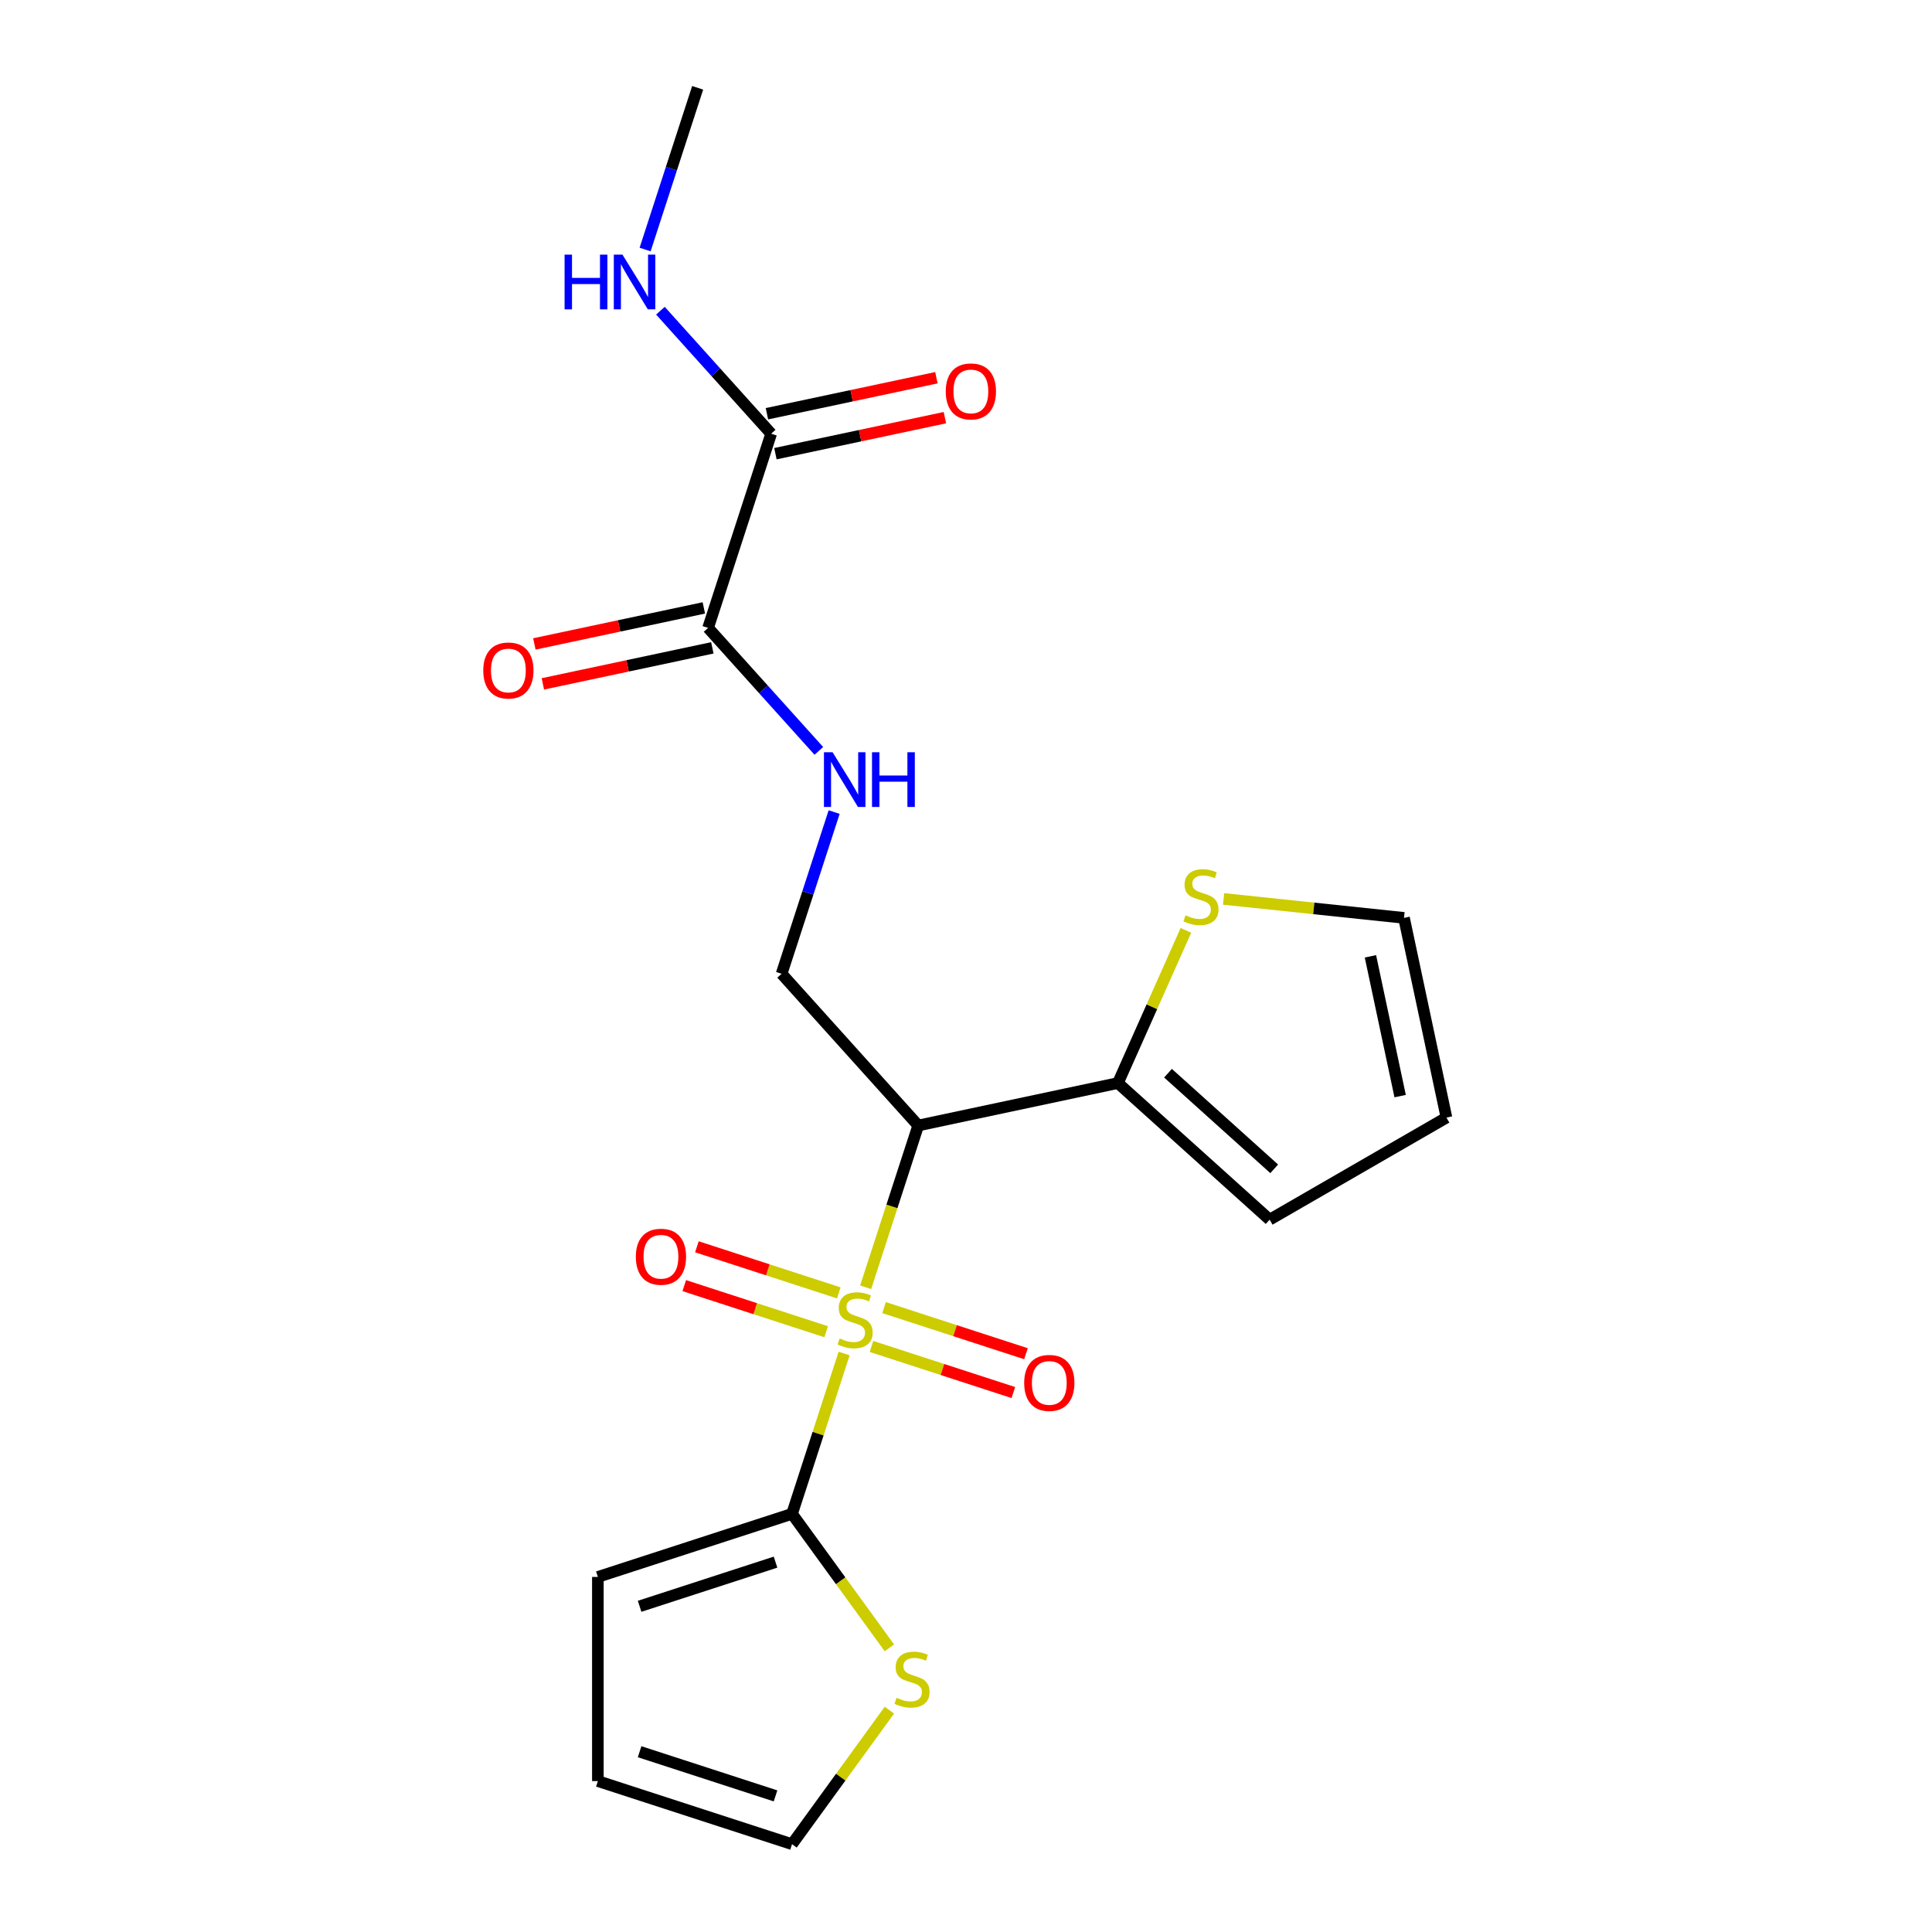 <?xml version='1.0' encoding='iso-8859-1'?>
<svg version='1.1' baseProfile='full'
              xmlns='http://www.w3.org/2000/svg'
                      xmlns:rdkit='http://www.rdkit.org/xml'
                      xmlns:xlink='http://www.w3.org/1999/xlink'
                  xml:space='preserve'
width='1000px' height='1000px' viewBox='0 0 1000 1000'>
<!-- END OF HEADER -->
<rect style='opacity:1.0;fill:#FFFFFF;stroke:none' width='1000' height='1000' x='0' y='0'> </rect>
<path class='bond-0' d='M 448.058,666.296 L 461.663,624.426' style='fill:none;fill-rule:evenodd;stroke:#CCCC00;stroke-width:6px;stroke-linecap:butt;stroke-linejoin:miter;stroke-opacity:1' />
<path class='bond-0' d='M 461.663,624.426 L 475.267,582.556' style='fill:none;fill-rule:evenodd;stroke:#000000;stroke-width:6px;stroke-linecap:butt;stroke-linejoin:miter;stroke-opacity:1' />
<path class='bond-1' d='M 436.919,700.58 L 423.438,742.07' style='fill:none;fill-rule:evenodd;stroke:#CCCC00;stroke-width:6px;stroke-linecap:butt;stroke-linejoin:miter;stroke-opacity:1' />
<path class='bond-1' d='M 423.438,742.07 L 409.957,783.561' style='fill:none;fill-rule:evenodd;stroke:#000000;stroke-width:6px;stroke-linecap:butt;stroke-linejoin:miter;stroke-opacity:1' />
<path class='bond-9' d='M 434.156,669.199 L 397.432,657.267' style='fill:none;fill-rule:evenodd;stroke:#CCCC00;stroke-width:6px;stroke-linecap:butt;stroke-linejoin:miter;stroke-opacity:1' />
<path class='bond-9' d='M 397.432,657.267 L 360.709,645.335' style='fill:none;fill-rule:evenodd;stroke:#FF0000;stroke-width:6px;stroke-linecap:butt;stroke-linejoin:miter;stroke-opacity:1' />
<path class='bond-9' d='M 427.625,689.3 L 390.901,677.368' style='fill:none;fill-rule:evenodd;stroke:#CCCC00;stroke-width:6px;stroke-linecap:butt;stroke-linejoin:miter;stroke-opacity:1' />
<path class='bond-9' d='M 390.901,677.368 L 354.178,665.436' style='fill:none;fill-rule:evenodd;stroke:#FF0000;stroke-width:6px;stroke-linecap:butt;stroke-linejoin:miter;stroke-opacity:1' />
<path class='bond-10' d='M 451.069,696.917 L 487.792,708.849' style='fill:none;fill-rule:evenodd;stroke:#CCCC00;stroke-width:6px;stroke-linecap:butt;stroke-linejoin:miter;stroke-opacity:1' />
<path class='bond-10' d='M 487.792,708.849 L 524.515,720.781' style='fill:none;fill-rule:evenodd;stroke:#FF0000;stroke-width:6px;stroke-linecap:butt;stroke-linejoin:miter;stroke-opacity:1' />
<path class='bond-10' d='M 457.6,676.817 L 494.323,688.749' style='fill:none;fill-rule:evenodd;stroke:#CCCC00;stroke-width:6px;stroke-linecap:butt;stroke-linejoin:miter;stroke-opacity:1' />
<path class='bond-10' d='M 494.323,688.749 L 531.046,700.681' style='fill:none;fill-rule:evenodd;stroke:#FF0000;stroke-width:6px;stroke-linecap:butt;stroke-linejoin:miter;stroke-opacity:1' />
<path class='bond-2' d='M 475.267,582.556 L 578.633,560.585' style='fill:none;fill-rule:evenodd;stroke:#000000;stroke-width:6px;stroke-linecap:butt;stroke-linejoin:miter;stroke-opacity:1' />
<path class='bond-5' d='M 475.267,582.556 L 404.557,504.024' style='fill:none;fill-rule:evenodd;stroke:#000000;stroke-width:6px;stroke-linecap:butt;stroke-linejoin:miter;stroke-opacity:1' />
<path class='bond-6' d='M 409.957,783.561 L 435.153,818.24' style='fill:none;fill-rule:evenodd;stroke:#000000;stroke-width:6px;stroke-linecap:butt;stroke-linejoin:miter;stroke-opacity:1' />
<path class='bond-6' d='M 435.153,818.24 L 460.349,852.919' style='fill:none;fill-rule:evenodd;stroke:#CCCC00;stroke-width:6px;stroke-linecap:butt;stroke-linejoin:miter;stroke-opacity:1' />
<path class='bond-11' d='M 409.957,783.561 L 309.455,816.216' style='fill:none;fill-rule:evenodd;stroke:#000000;stroke-width:6px;stroke-linecap:butt;stroke-linejoin:miter;stroke-opacity:1' />
<path class='bond-11' d='M 401.413,808.559 L 331.061,831.418' style='fill:none;fill-rule:evenodd;stroke:#000000;stroke-width:6px;stroke-linecap:butt;stroke-linejoin:miter;stroke-opacity:1' />
<path class='bond-8' d='M 578.633,560.585 L 596.223,521.077' style='fill:none;fill-rule:evenodd;stroke:#000000;stroke-width:6px;stroke-linecap:butt;stroke-linejoin:miter;stroke-opacity:1' />
<path class='bond-8' d='M 596.223,521.077 L 613.813,481.568' style='fill:none;fill-rule:evenodd;stroke:#CCCC00;stroke-width:6px;stroke-linecap:butt;stroke-linejoin:miter;stroke-opacity:1' />
<path class='bond-12' d='M 578.633,560.585 L 657.164,631.295' style='fill:none;fill-rule:evenodd;stroke:#000000;stroke-width:6px;stroke-linecap:butt;stroke-linejoin:miter;stroke-opacity:1' />
<path class='bond-12' d='M 604.554,555.485 L 659.526,604.982' style='fill:none;fill-rule:evenodd;stroke:#000000;stroke-width:6px;stroke-linecap:butt;stroke-linejoin:miter;stroke-opacity:1' />
<path class='bond-3' d='M 366.503,324.991 L 395.167,356.825' style='fill:none;fill-rule:evenodd;stroke:#000000;stroke-width:6px;stroke-linecap:butt;stroke-linejoin:miter;stroke-opacity:1' />
<path class='bond-3' d='M 395.167,356.825 L 423.831,388.66' style='fill:none;fill-rule:evenodd;stroke:#0000FF;stroke-width:6px;stroke-linecap:butt;stroke-linejoin:miter;stroke-opacity:1' />
<path class='bond-4' d='M 366.503,324.991 L 399.158,224.488' style='fill:none;fill-rule:evenodd;stroke:#000000;stroke-width:6px;stroke-linecap:butt;stroke-linejoin:miter;stroke-opacity:1' />
<path class='bond-15' d='M 364.306,314.654 L 320.444,323.977' style='fill:none;fill-rule:evenodd;stroke:#000000;stroke-width:6px;stroke-linecap:butt;stroke-linejoin:miter;stroke-opacity:1' />
<path class='bond-15' d='M 320.444,323.977 L 276.582,333.3' style='fill:none;fill-rule:evenodd;stroke:#FF0000;stroke-width:6px;stroke-linecap:butt;stroke-linejoin:miter;stroke-opacity:1' />
<path class='bond-15' d='M 368.7,335.327 L 324.838,344.65' style='fill:none;fill-rule:evenodd;stroke:#000000;stroke-width:6px;stroke-linecap:butt;stroke-linejoin:miter;stroke-opacity:1' />
<path class='bond-15' d='M 324.838,344.65 L 280.976,353.973' style='fill:none;fill-rule:evenodd;stroke:#FF0000;stroke-width:6px;stroke-linecap:butt;stroke-linejoin:miter;stroke-opacity:1' />
<path class='bond-16' d='M 401.355,234.825 L 445.217,225.502' style='fill:none;fill-rule:evenodd;stroke:#000000;stroke-width:6px;stroke-linecap:butt;stroke-linejoin:miter;stroke-opacity:1' />
<path class='bond-16' d='M 445.217,225.502 L 489.078,216.179' style='fill:none;fill-rule:evenodd;stroke:#FF0000;stroke-width:6px;stroke-linecap:butt;stroke-linejoin:miter;stroke-opacity:1' />
<path class='bond-16' d='M 396.961,214.152 L 440.822,204.829' style='fill:none;fill-rule:evenodd;stroke:#000000;stroke-width:6px;stroke-linecap:butt;stroke-linejoin:miter;stroke-opacity:1' />
<path class='bond-16' d='M 440.822,204.829 L 484.684,195.506' style='fill:none;fill-rule:evenodd;stroke:#FF0000;stroke-width:6px;stroke-linecap:butt;stroke-linejoin:miter;stroke-opacity:1' />
<path class='bond-19' d='M 399.158,224.488 L 370.494,192.654' style='fill:none;fill-rule:evenodd;stroke:#000000;stroke-width:6px;stroke-linecap:butt;stroke-linejoin:miter;stroke-opacity:1' />
<path class='bond-19' d='M 370.494,192.654 L 341.83,160.819' style='fill:none;fill-rule:evenodd;stroke:#0000FF;stroke-width:6px;stroke-linecap:butt;stroke-linejoin:miter;stroke-opacity:1' />
<path class='bond-7' d='M 404.557,504.024 L 418.155,462.174' style='fill:none;fill-rule:evenodd;stroke:#000000;stroke-width:6px;stroke-linecap:butt;stroke-linejoin:miter;stroke-opacity:1' />
<path class='bond-7' d='M 418.155,462.174 L 431.753,420.324' style='fill:none;fill-rule:evenodd;stroke:#0000FF;stroke-width:6px;stroke-linecap:butt;stroke-linejoin:miter;stroke-opacity:1' />
<path class='bond-13' d='M 460.349,885.187 L 435.153,919.866' style='fill:none;fill-rule:evenodd;stroke:#CCCC00;stroke-width:6px;stroke-linecap:butt;stroke-linejoin:miter;stroke-opacity:1' />
<path class='bond-13' d='M 435.153,919.866 L 409.957,954.545' style='fill:none;fill-rule:evenodd;stroke:#000000;stroke-width:6px;stroke-linecap:butt;stroke-linejoin:miter;stroke-opacity:1' />
<path class='bond-14' d='M 633.336,465.279 L 680.023,470.186' style='fill:none;fill-rule:evenodd;stroke:#CCCC00;stroke-width:6px;stroke-linecap:butt;stroke-linejoin:miter;stroke-opacity:1' />
<path class='bond-14' d='M 680.023,470.186 L 726.71,475.093' style='fill:none;fill-rule:evenodd;stroke:#000000;stroke-width:6px;stroke-linecap:butt;stroke-linejoin:miter;stroke-opacity:1' />
<path class='bond-17' d='M 309.455,816.216 L 309.455,921.89' style='fill:none;fill-rule:evenodd;stroke:#000000;stroke-width:6px;stroke-linecap:butt;stroke-linejoin:miter;stroke-opacity:1' />
<path class='bond-18' d='M 657.164,631.295 L 748.681,578.458' style='fill:none;fill-rule:evenodd;stroke:#000000;stroke-width:6px;stroke-linecap:butt;stroke-linejoin:miter;stroke-opacity:1' />
<path class='bond-21' d='M 409.957,954.545 L 309.455,921.89' style='fill:none;fill-rule:evenodd;stroke:#000000;stroke-width:6px;stroke-linecap:butt;stroke-linejoin:miter;stroke-opacity:1' />
<path class='bond-21' d='M 401.413,929.547 L 331.061,906.688' style='fill:none;fill-rule:evenodd;stroke:#000000;stroke-width:6px;stroke-linecap:butt;stroke-linejoin:miter;stroke-opacity:1' />
<path class='bond-22' d='M 726.71,475.093 L 748.681,578.458' style='fill:none;fill-rule:evenodd;stroke:#000000;stroke-width:6px;stroke-linecap:butt;stroke-linejoin:miter;stroke-opacity:1' />
<path class='bond-22' d='M 709.332,494.991 L 724.712,567.347' style='fill:none;fill-rule:evenodd;stroke:#000000;stroke-width:6px;stroke-linecap:butt;stroke-linejoin:miter;stroke-opacity:1' />
<path class='bond-20' d='M 333.907,129.155 L 347.505,87.305' style='fill:none;fill-rule:evenodd;stroke:#0000FF;stroke-width:6px;stroke-linecap:butt;stroke-linejoin:miter;stroke-opacity:1' />
<path class='bond-20' d='M 347.505,87.305 L 361.103,45.455' style='fill:none;fill-rule:evenodd;stroke:#000000;stroke-width:6px;stroke-linecap:butt;stroke-linejoin:miter;stroke-opacity:1' />
<path  class='atom-0' d='M 434.612 692.778
Q 434.932 692.898, 436.252 693.458
Q 437.572 694.018, 439.012 694.378
Q 440.492 694.698, 441.932 694.698
Q 444.612 694.698, 446.172 693.418
Q 447.732 692.098, 447.732 689.818
Q 447.732 688.258, 446.932 687.298
Q 446.172 686.338, 444.972 685.818
Q 443.772 685.298, 441.772 684.698
Q 439.252 683.938, 437.732 683.218
Q 436.252 682.498, 435.172 680.978
Q 434.132 679.458, 434.132 676.898
Q 434.132 673.338, 436.532 671.138
Q 438.972 668.938, 443.772 668.938
Q 447.052 668.938, 450.772 670.498
L 449.852 673.578
Q 446.452 672.178, 443.892 672.178
Q 441.132 672.178, 439.612 673.338
Q 438.092 674.458, 438.132 676.418
Q 438.132 677.938, 438.892 678.858
Q 439.692 679.778, 440.812 680.298
Q 441.972 680.818, 443.892 681.418
Q 446.452 682.218, 447.972 683.018
Q 449.492 683.818, 450.572 685.458
Q 451.692 687.058, 451.692 689.818
Q 451.692 693.738, 449.052 695.858
Q 446.452 697.938, 442.092 697.938
Q 439.572 697.938, 437.652 697.378
Q 435.772 696.858, 433.532 695.938
L 434.612 692.778
' fill='#CCCC00'/>
<path  class='atom-7' d='M 464.071 878.773
Q 464.391 878.893, 465.711 879.453
Q 467.031 880.013, 468.471 880.373
Q 469.951 880.693, 471.391 880.693
Q 474.071 880.693, 475.631 879.413
Q 477.191 878.093, 477.191 875.813
Q 477.191 874.253, 476.391 873.293
Q 475.631 872.333, 474.431 871.813
Q 473.231 871.293, 471.231 870.693
Q 468.711 869.933, 467.191 869.213
Q 465.711 868.493, 464.631 866.973
Q 463.591 865.453, 463.591 862.893
Q 463.591 859.333, 465.991 857.133
Q 468.431 854.933, 473.231 854.933
Q 476.511 854.933, 480.231 856.493
L 479.311 859.573
Q 475.911 858.173, 473.351 858.173
Q 470.591 858.173, 469.071 859.333
Q 467.551 860.453, 467.591 862.413
Q 467.591 863.933, 468.351 864.853
Q 469.151 865.773, 470.271 866.293
Q 471.431 866.813, 473.351 867.413
Q 475.911 868.213, 477.431 869.013
Q 478.951 869.813, 480.031 871.453
Q 481.151 873.053, 481.151 875.813
Q 481.151 879.733, 478.511 881.853
Q 475.911 883.933, 471.551 883.933
Q 469.031 883.933, 467.111 883.373
Q 465.231 882.853, 462.991 881.933
L 464.071 878.773
' fill='#CCCC00'/>
<path  class='atom-8' d='M 430.953 389.362
L 440.233 404.362
Q 441.153 405.842, 442.633 408.522
Q 444.113 411.202, 444.193 411.362
L 444.193 389.362
L 447.953 389.362
L 447.953 417.682
L 444.073 417.682
L 434.113 401.282
Q 432.953 399.362, 431.713 397.162
Q 430.513 394.962, 430.153 394.282
L 430.153 417.682
L 426.473 417.682
L 426.473 389.362
L 430.953 389.362
' fill='#0000FF'/>
<path  class='atom-8' d='M 451.353 389.362
L 455.193 389.362
L 455.193 401.402
L 469.673 401.402
L 469.673 389.362
L 473.513 389.362
L 473.513 417.682
L 469.673 417.682
L 469.673 404.602
L 455.193 404.602
L 455.193 417.682
L 451.353 417.682
L 451.353 389.362
' fill='#0000FF'/>
<path  class='atom-9' d='M 613.614 473.767
Q 613.934 473.887, 615.254 474.447
Q 616.574 475.007, 618.014 475.367
Q 619.494 475.687, 620.934 475.687
Q 623.614 475.687, 625.174 474.407
Q 626.734 473.087, 626.734 470.807
Q 626.734 469.247, 625.934 468.287
Q 625.174 467.327, 623.974 466.807
Q 622.774 466.287, 620.774 465.687
Q 618.254 464.927, 616.734 464.207
Q 615.254 463.487, 614.174 461.967
Q 613.134 460.447, 613.134 457.887
Q 613.134 454.327, 615.534 452.127
Q 617.974 449.927, 622.774 449.927
Q 626.054 449.927, 629.774 451.487
L 628.854 454.567
Q 625.454 453.167, 622.894 453.167
Q 620.134 453.167, 618.614 454.327
Q 617.094 455.447, 617.134 457.407
Q 617.134 458.927, 617.894 459.847
Q 618.694 460.767, 619.814 461.287
Q 620.974 461.807, 622.894 462.407
Q 625.454 463.207, 626.974 464.007
Q 628.494 464.807, 629.574 466.447
Q 630.694 468.047, 630.694 470.807
Q 630.694 474.727, 628.054 476.847
Q 625.454 478.927, 621.094 478.927
Q 618.574 478.927, 616.654 478.367
Q 614.774 477.847, 612.534 476.927
L 613.614 473.767
' fill='#CCCC00'/>
<path  class='atom-10' d='M 329.11 650.483
Q 329.11 643.683, 332.47 639.883
Q 335.83 636.083, 342.11 636.083
Q 348.39 636.083, 351.75 639.883
Q 355.11 643.683, 355.11 650.483
Q 355.11 657.363, 351.71 661.283
Q 348.31 665.163, 342.11 665.163
Q 335.87 665.163, 332.47 661.283
Q 329.11 657.403, 329.11 650.483
M 342.11 661.963
Q 346.43 661.963, 348.75 659.083
Q 351.11 656.163, 351.11 650.483
Q 351.11 644.923, 348.75 642.123
Q 346.43 639.283, 342.11 639.283
Q 337.79 639.283, 335.43 642.083
Q 333.11 644.883, 333.11 650.483
Q 333.11 656.203, 335.43 659.083
Q 337.79 661.963, 342.11 661.963
' fill='#FF0000'/>
<path  class='atom-11' d='M 530.115 715.793
Q 530.115 708.993, 533.475 705.193
Q 536.835 701.393, 543.115 701.393
Q 549.395 701.393, 552.755 705.193
Q 556.115 708.993, 556.115 715.793
Q 556.115 722.673, 552.715 726.593
Q 549.315 730.473, 543.115 730.473
Q 536.875 730.473, 533.475 726.593
Q 530.115 722.713, 530.115 715.793
M 543.115 727.273
Q 547.435 727.273, 549.755 724.393
Q 552.115 721.473, 552.115 715.793
Q 552.115 710.233, 549.755 707.433
Q 547.435 704.593, 543.115 704.593
Q 538.795 704.593, 536.435 707.393
Q 534.115 710.193, 534.115 715.793
Q 534.115 721.513, 536.435 724.393
Q 538.795 727.273, 543.115 727.273
' fill='#FF0000'/>
<path  class='atom-16' d='M 250.137 347.042
Q 250.137 340.242, 253.497 336.442
Q 256.857 332.642, 263.137 332.642
Q 269.417 332.642, 272.777 336.442
Q 276.137 340.242, 276.137 347.042
Q 276.137 353.922, 272.737 357.842
Q 269.337 361.722, 263.137 361.722
Q 256.897 361.722, 253.497 357.842
Q 250.137 353.962, 250.137 347.042
M 263.137 358.522
Q 267.457 358.522, 269.777 355.642
Q 272.137 352.722, 272.137 347.042
Q 272.137 341.482, 269.777 338.682
Q 267.457 335.842, 263.137 335.842
Q 258.817 335.842, 256.457 338.642
Q 254.137 341.442, 254.137 347.042
Q 254.137 352.762, 256.457 355.642
Q 258.817 358.522, 263.137 358.522
' fill='#FF0000'/>
<path  class='atom-17' d='M 489.523 202.597
Q 489.523 195.797, 492.883 191.997
Q 496.243 188.197, 502.523 188.197
Q 508.803 188.197, 512.163 191.997
Q 515.523 195.797, 515.523 202.597
Q 515.523 209.477, 512.123 213.397
Q 508.723 217.277, 502.523 217.277
Q 496.283 217.277, 492.883 213.397
Q 489.523 209.517, 489.523 202.597
M 502.523 214.077
Q 506.843 214.077, 509.163 211.197
Q 511.523 208.277, 511.523 202.597
Q 511.523 197.037, 509.163 194.237
Q 506.843 191.397, 502.523 191.397
Q 498.203 191.397, 495.843 194.197
Q 493.523 196.997, 493.523 202.597
Q 493.523 208.317, 495.843 211.197
Q 498.203 214.077, 502.523 214.077
' fill='#FF0000'/>
<path  class='atom-20' d='M 292.228 131.797
L 296.068 131.797
L 296.068 143.837
L 310.548 143.837
L 310.548 131.797
L 314.388 131.797
L 314.388 160.117
L 310.548 160.117
L 310.548 147.037
L 296.068 147.037
L 296.068 160.117
L 292.228 160.117
L 292.228 131.797
' fill='#0000FF'/>
<path  class='atom-20' d='M 322.188 131.797
L 331.468 146.797
Q 332.388 148.277, 333.868 150.957
Q 335.348 153.637, 335.428 153.797
L 335.428 131.797
L 339.188 131.797
L 339.188 160.117
L 335.308 160.117
L 325.348 143.717
Q 324.188 141.797, 322.948 139.597
Q 321.748 137.397, 321.388 136.717
L 321.388 160.117
L 317.708 160.117
L 317.708 131.797
L 322.188 131.797
' fill='#0000FF'/>
</svg>
